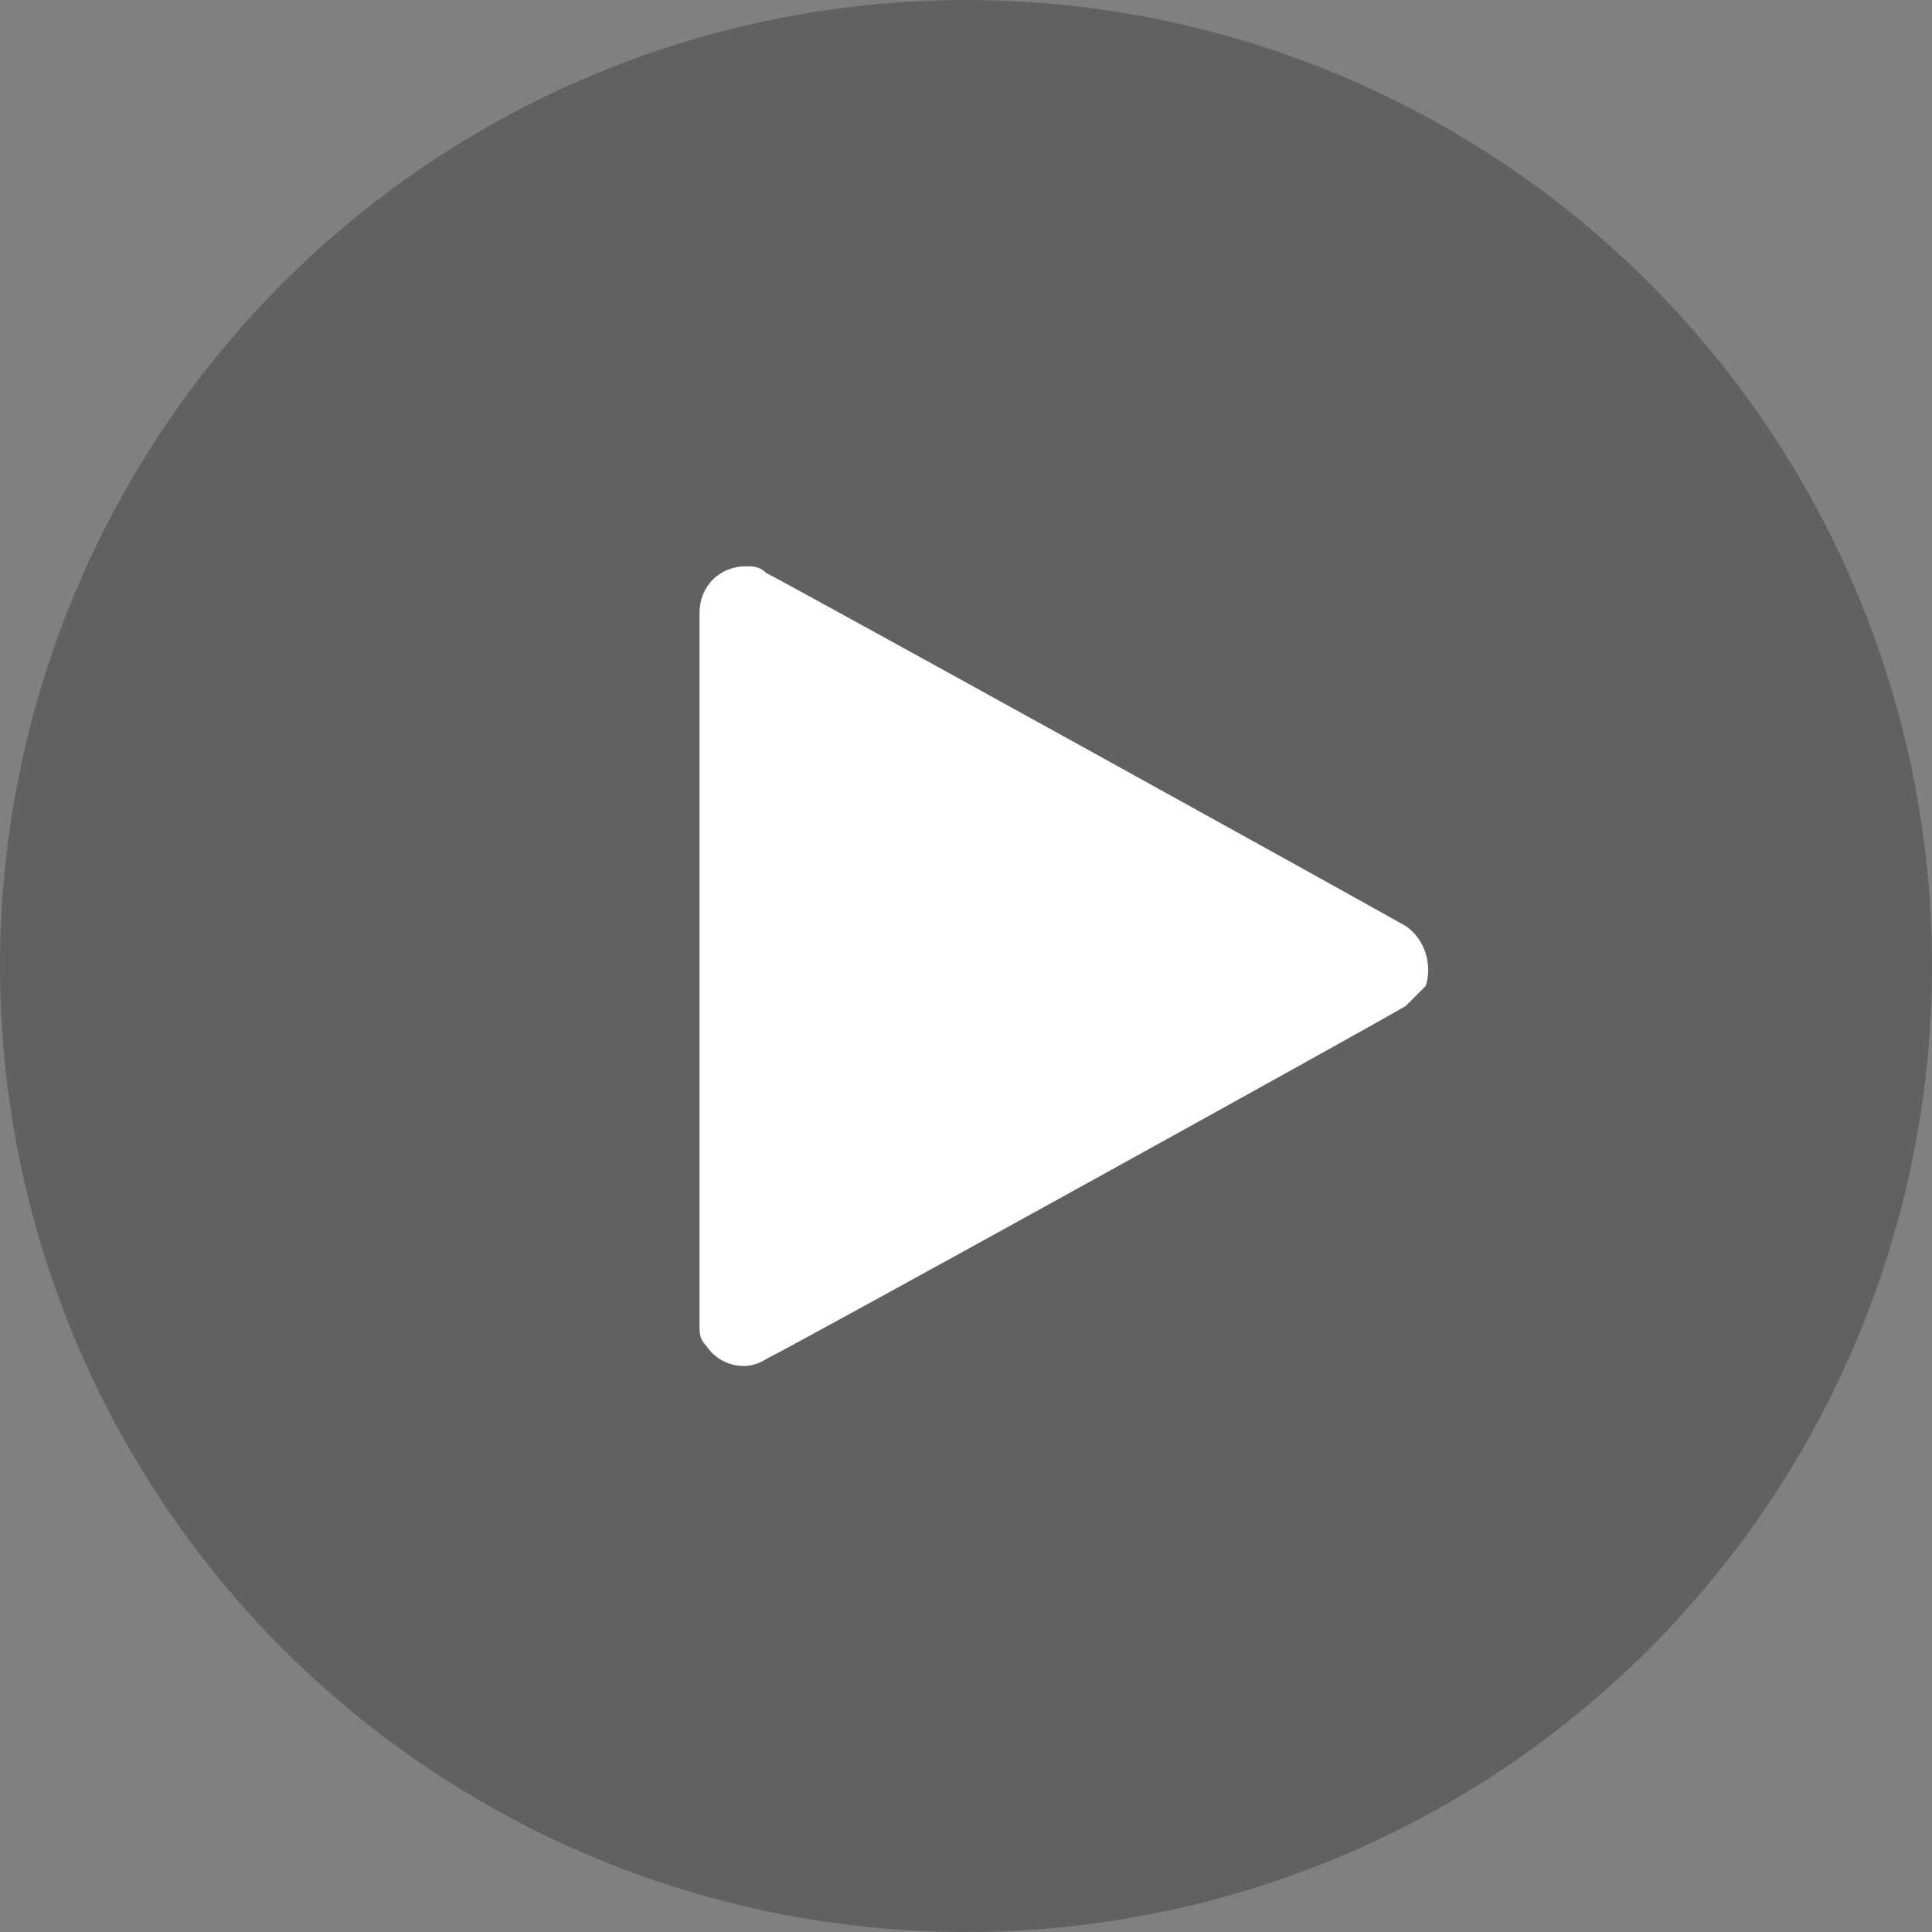 <?xml version="1.0" encoding="utf-8"?>
<!-- Generator: Adobe Illustrator 24.0.0, SVG Export Plug-In . SVG Version: 6.00 Build 0)  -->
<svg version="1.1" id="play" xmlns="http://www.w3.org/2000/svg" xmlns:xlink="http://www.w3.org/1999/xlink" x="0px" y="0px"
	 viewBox="0 0 29 29" style="enable-background:new 0 0 29 29;" xml:space="preserve">
<rect x="0" y="0" width="29" height="29" fill="#808080" stroke="none"/>
<style type="text/css">
	.st0{opacity:0.39;fill:#323232;enable-background:new    ;}
	.st1{fill-rule:evenodd;clip-rule:evenodd;fill:#FFFFFF;}
</style>
<circle id="椭圆_707" class="st0" cx="14.5" cy="14.5" r="14.5"/>
<path id="标志_3_708" class="st1" d="M10.5,19.9V9.2c0-0.4,0.3-0.7,0.7-0.7c0.1,0,0.2,0,0.3,0.1c0.4,0.2,8.9,4.9,9.6,5.3
	c0.3,0.2,0.4,0.6,0.3,0.9c-0.1,0.1-0.2,0.2-0.3,0.3c-0.5,0.3-9,5-9.6,5.3c-0.3,0.2-0.7,0.1-0.9-0.2C10.5,20.1,10.5,20,10.5,19.9z"/>
</svg>

